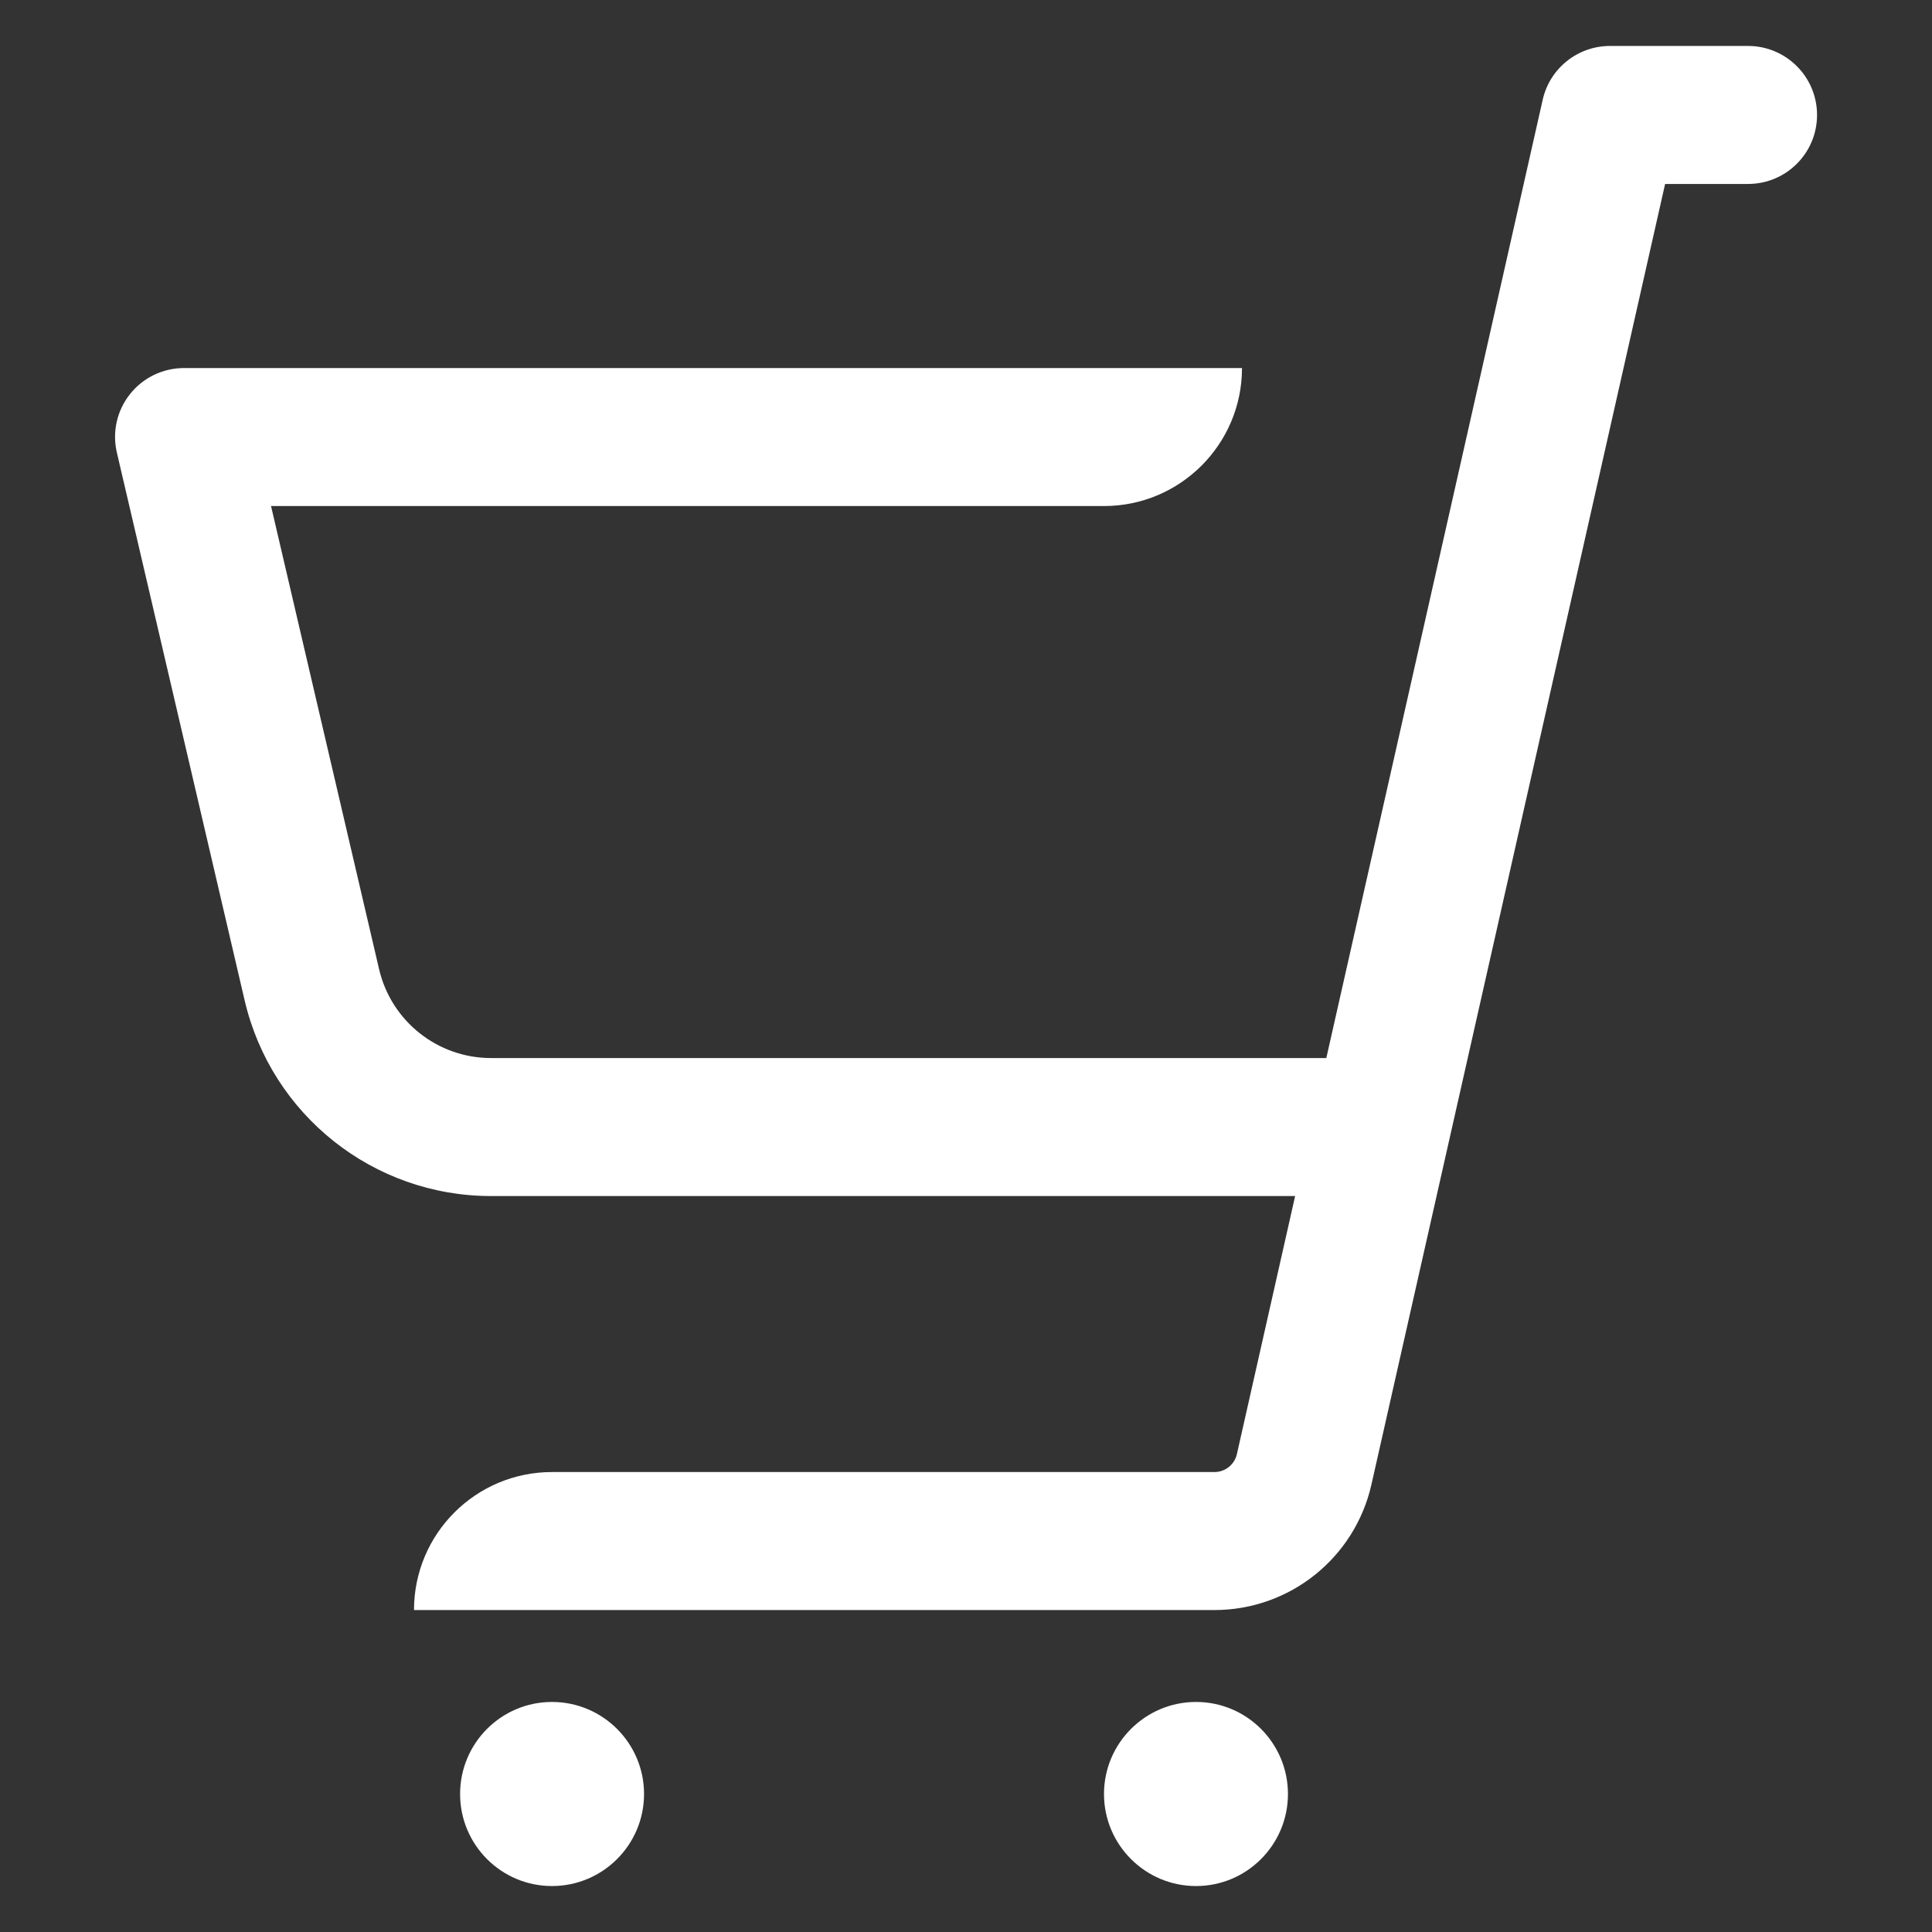 <svg width="14" height="14" viewBox="0 0 14 14" fill="none" xmlns="http://www.w3.org/2000/svg" id="cartlogo">
<rect x="0" y="0" width="14" height="14" fill="#333333" stroke="none"/>
<path d="M11.179 0.723C11.23 0.495 11.433 0.333 11.667 0.333H12.667C12.943 0.333 13.167 0.557 13.167 0.833C13.167 1.11 12.943 1.333 12.667 1.333H12.066L9.938 10.757C9.818 11.289 9.346 11.667 8.8 11.667H3C3 11.114 3.448 10.667 4 10.667H8.8C8.878 10.667 8.946 10.613 8.963 10.537L9.385 8.667H3.558C2.706 8.667 1.967 8.08 1.773 7.25L0.847 3.28C0.812 3.132 0.847 2.975 0.942 2.856C1.037 2.736 1.181 2.667 1.334 2.667H9C9 3.219 8.552 3.667 8 3.667H1.964L2.747 7.023C2.835 7.4 3.171 7.667 3.558 7.667H9.611L11.179 0.723Z" fill="white"/>
<path d="M9.333 13C9.333 13.368 9.035 13.667 8.667 13.667C8.299 13.667 8 13.368 8 13C8 12.632 8.299 12.333 8.667 12.333C9.035 12.333 9.333 12.632 9.333 13Z" fill="white"/>
<path d="M4 13.667C4.368 13.667 4.667 13.368 4.667 13C4.667 12.632 4.368 12.333 4 12.333C3.632 12.333 3.334 12.632 3.334 13C3.334 13.368 3.632 13.667 4 13.667Z" fill="white"/>
</svg>
